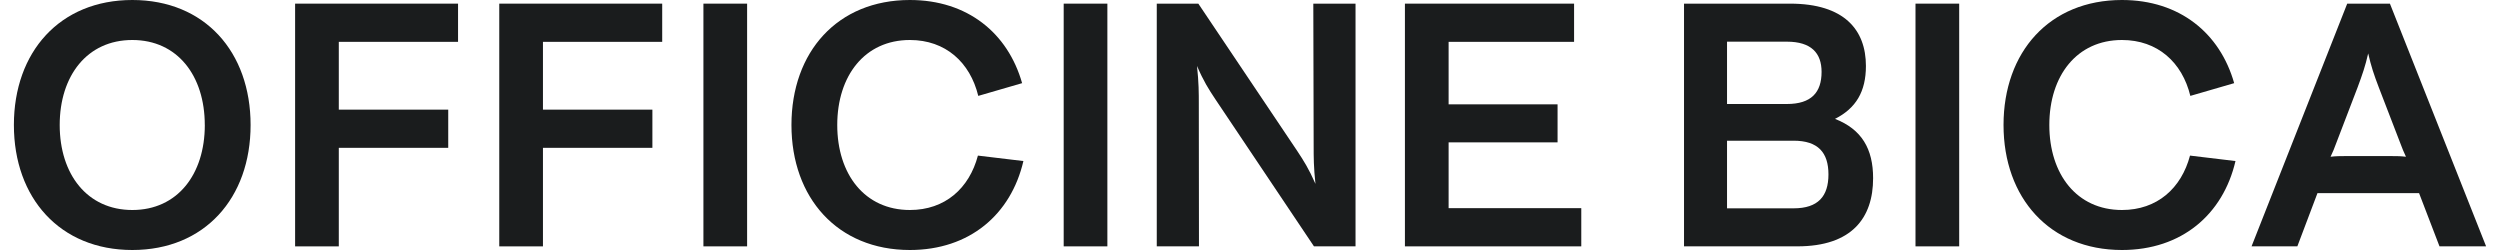 <svg width="160" height="16" viewBox="0 0 160 16" fill="none" xmlns="http://www.w3.org/2000/svg">
<path d="M0.889 8C0.889 3.323 3.83 0 8.468 0C13.106 0 16.038 3.323 16.038 8C16.038 12.677 13.097 16 8.468 16C3.84 16 0.889 12.677 0.889 8ZM13.106 8C13.106 4.847 11.357 2.56 8.468 2.56C5.579 2.56 3.821 4.847 3.821 8C3.821 11.153 5.579 13.44 8.47 13.44C11.36 13.44 13.108 11.154 13.108 8H13.106Z" fill="#1A1C1D"/>
<path d="M18.887 0.233H29.315V2.678H21.683V7.017H28.687V9.461H21.683V15.768H18.887V0.233Z" fill="#1A1C1D"/>
<path d="M31.953 0.233H42.381V2.678H34.749V7.017H41.753V9.461H34.749V15.768H31.953V0.233Z" fill="#1A1C1D"/>
<path d="M45.019 0.233H47.815V15.767H45.019V0.233Z" fill="#1A1C1D"/>
<path d="M50.653 8C50.653 3.323 53.595 0 58.233 0C61.918 0 64.504 2.116 65.415 5.322L62.609 6.137C62.086 3.989 60.515 2.56 58.233 2.56C55.344 2.56 53.584 4.846 53.584 8C53.584 11.154 55.342 13.44 58.233 13.44C60.484 13.44 62.032 12.053 62.587 9.958L65.498 10.307C64.702 13.726 62.054 16 58.233 16C53.605 16 50.653 12.667 50.653 8Z" fill="#1A1C1D"/>
<path d="M68.076 0.233H70.872V15.767H68.076V0.233Z" fill="#1A1C1D"/>
<path d="M74.033 0.233H76.693L83.016 9.651C83.435 10.285 83.76 10.793 84.189 11.767C84.074 10.698 84.074 10.052 84.074 9.365L84.052 0.233H86.754V15.767H84.094L77.781 6.349C77.352 5.704 77.028 5.196 76.609 4.222C76.724 5.302 76.724 5.948 76.724 6.624L76.734 15.767H74.033V0.233Z" fill="#1A1C1D"/>
<path d="M89.915 0.233H100.741V2.678H92.711V6.678H99.684V9.111H92.711V13.322H101.202V15.767H89.915V0.233Z" fill="#1A1C1D"/>
<path d="M107.777 0.233H114.562C118.038 0.233 119.419 1.915 119.419 4.222C119.419 5.862 118.78 6.931 117.44 7.608C119.147 8.275 119.879 9.523 119.879 11.406C119.879 13.946 118.518 15.766 115.032 15.766H107.777V0.233ZM116.581 4.603C116.581 3.397 115.921 2.667 114.362 2.667H110.53V6.656H114.362C115.923 6.656 116.581 5.915 116.581 4.603ZM117.021 11.164C117.021 9.766 116.36 9.005 114.791 9.005H110.53V13.333H114.791C116.36 13.333 117.021 12.561 117.021 11.164Z" fill="#1A1C1D"/>
<path d="M122.592 0.233H125.388V15.767H122.592V0.233Z" fill="#1A1C1D"/>
<path d="M128.226 8C128.226 3.323 131.168 0 135.806 0C139.491 0 142.077 2.116 142.987 5.322L140.182 6.137C139.659 3.989 138.088 2.56 135.806 2.56C132.915 2.56 131.157 4.846 131.157 8C131.157 11.154 132.915 13.44 135.806 13.44C138.056 13.44 139.605 12.053 140.161 9.958L143.071 10.307C142.275 13.726 139.627 16 135.806 16C131.178 16 128.226 12.667 128.226 8Z" fill="#1A1C1D"/>
<path d="M150.222 0.233H152.955L159.111 15.767H156.128L154.82 12.36H148.318L147.03 15.767H144.099L150.222 0.233ZM150.033 9.99H153.102C153.374 9.99 153.646 9.99 153.981 10.032C153.845 9.735 153.729 9.471 153.636 9.207L152.245 5.598C151.92 4.75 151.753 4.242 151.564 3.418C151.375 4.244 151.198 4.752 150.884 5.598L149.501 9.207C149.407 9.471 149.302 9.726 149.156 10.032C149.492 9.99 149.764 9.99 150.036 9.99H150.033Z" fill="#1A1C1D"/>
</svg>
